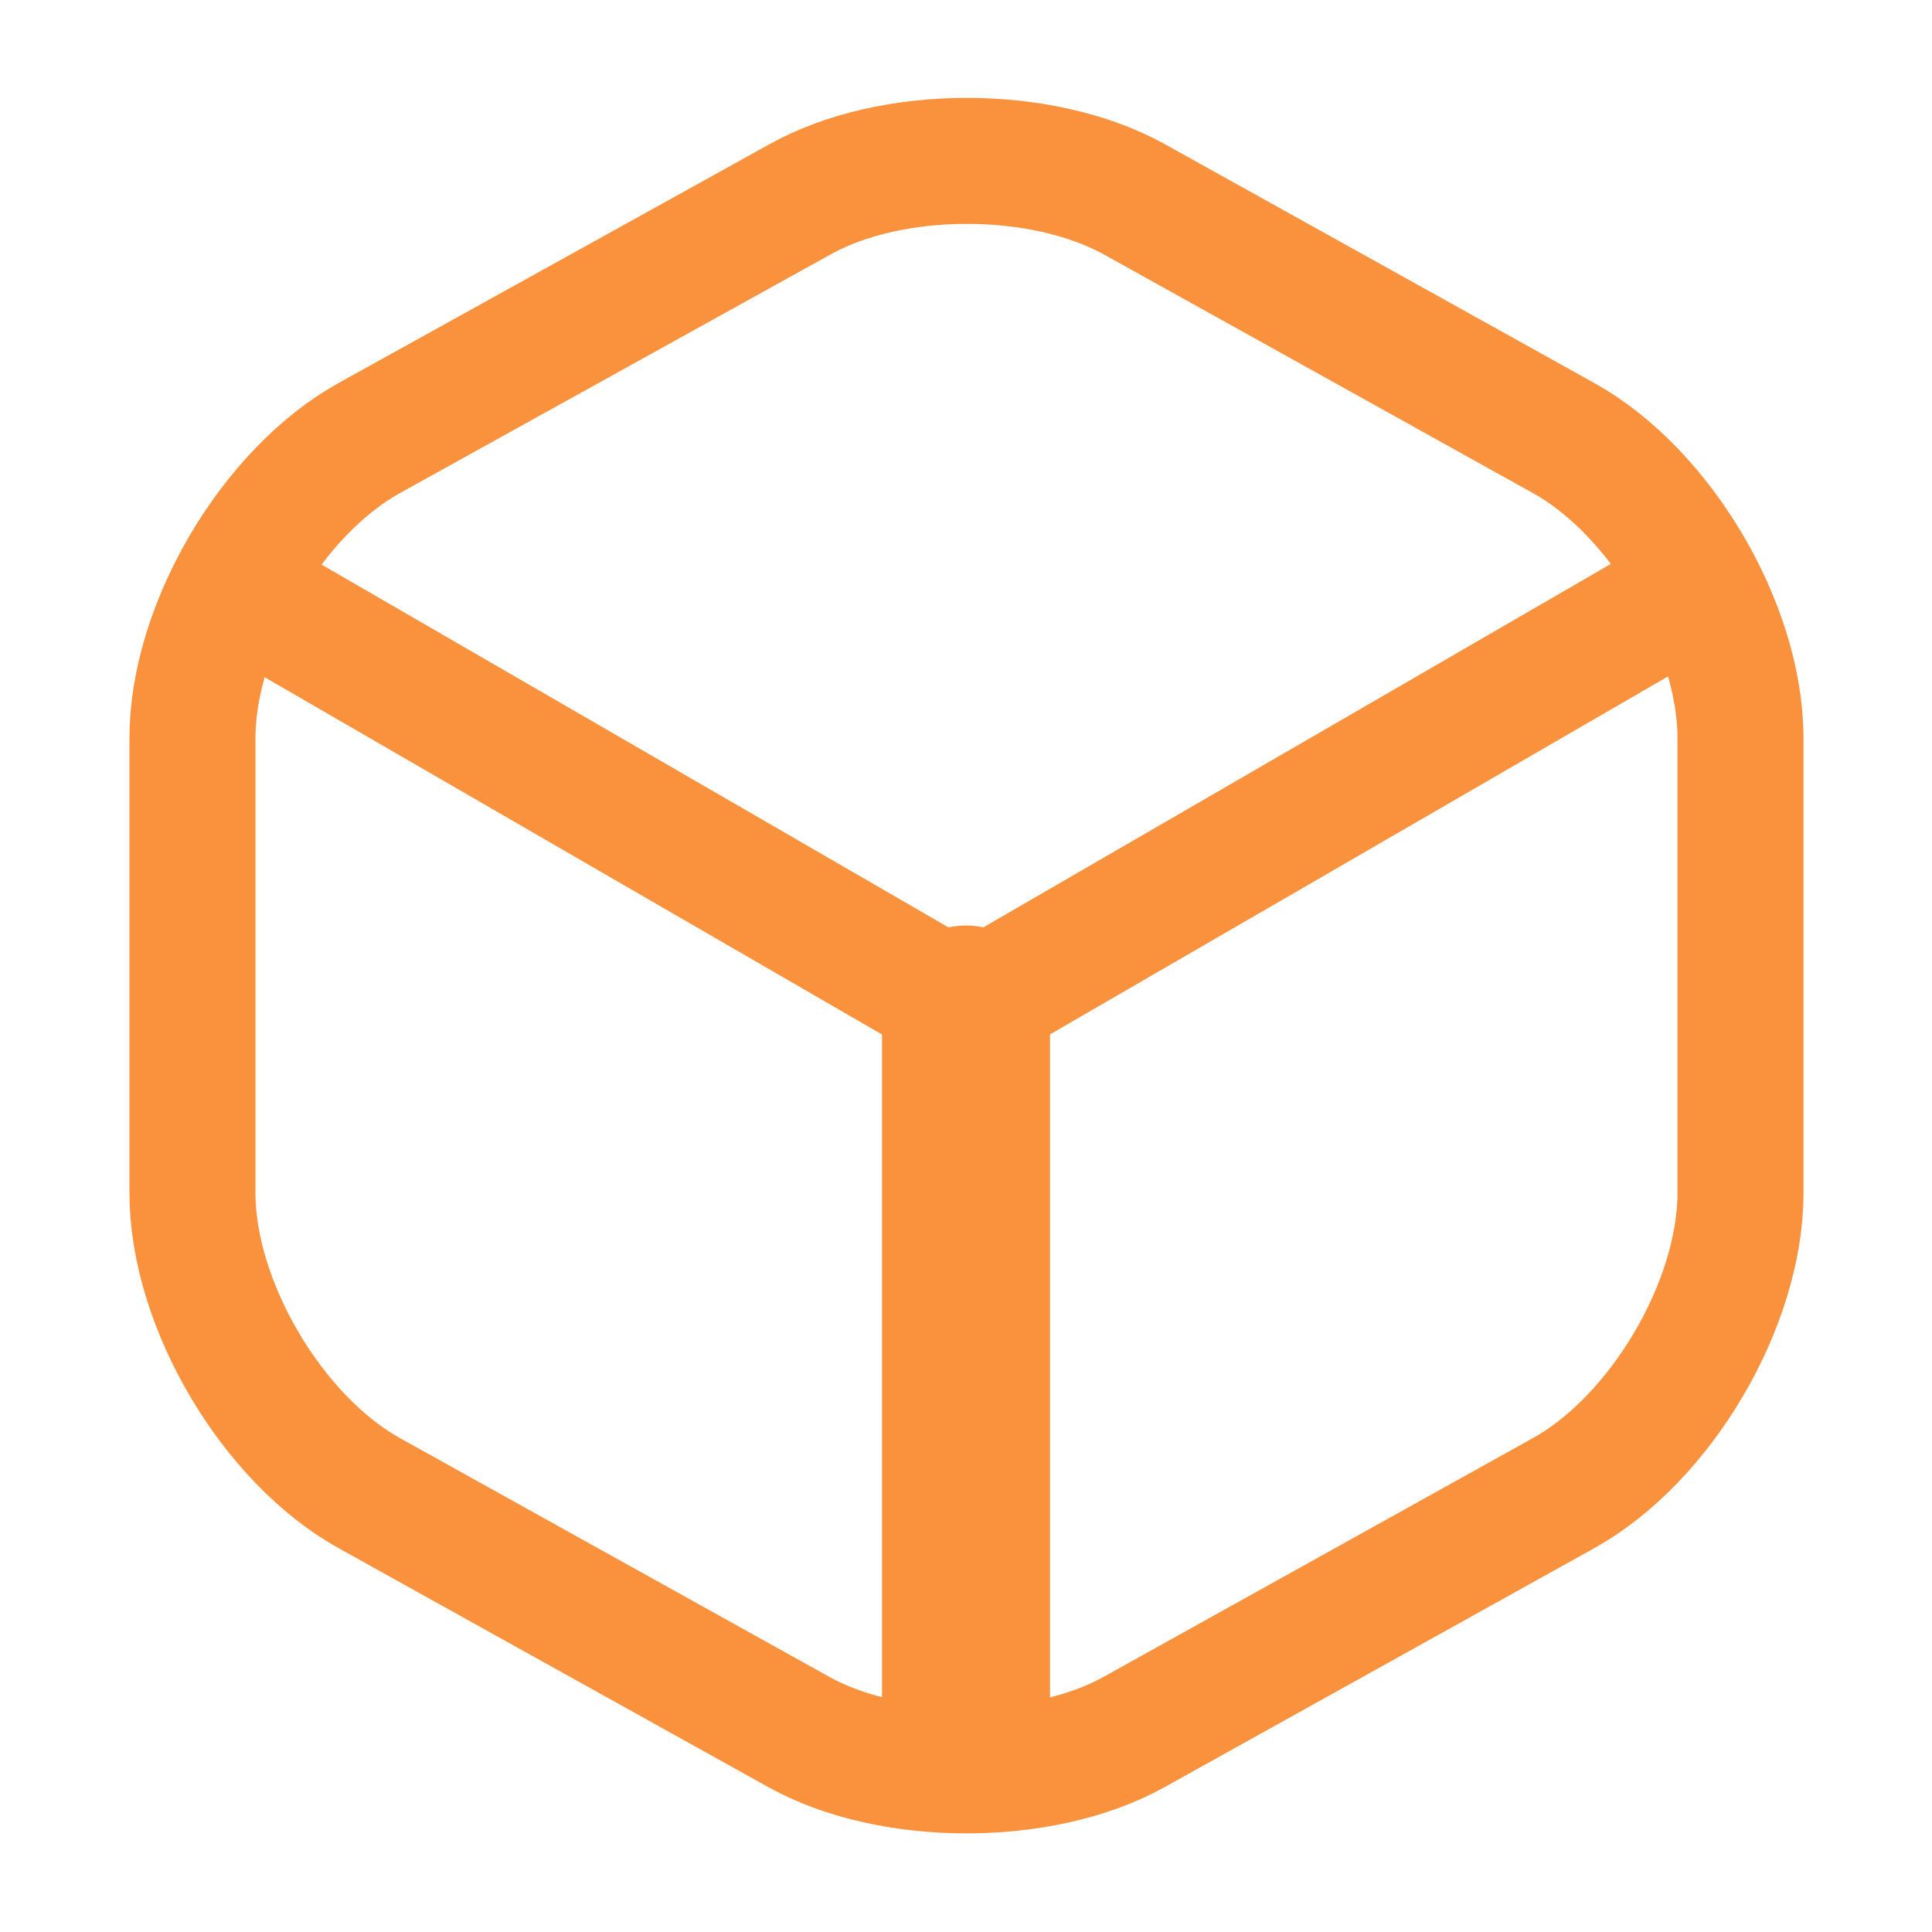 <svg xmlns="http://www.w3.org/2000/svg" width="23" height="23" viewBox="0 0 23 23" fill="none">
<path d="M3.037 7.13L11.499 12.027L19.904 7.159" stroke="#FA923D" stroke-width="1.5" stroke-linecap="round" stroke-linejoin="round"/>
<path d="M11.5 20.709V12.018" stroke="#FA923D" stroke-width="2" stroke-linecap="round" stroke-linejoin="round"/>
<path d="M9.517 2.377L4.399 5.213C3.24 5.855 2.291 7.465 2.291 8.788V14.202C2.291 15.525 3.24 17.135 4.399 17.777L9.517 20.623C10.609 21.227 12.401 21.227 13.494 20.623L18.611 17.777C19.771 17.135 20.72 15.525 20.72 14.202V8.788C20.72 7.465 19.771 5.855 18.611 5.213L13.494 2.367C12.392 1.763 10.609 1.763 9.517 2.377Z" stroke="#FA923D" stroke-width="1.5" stroke-linecap="round" stroke-linejoin="round"/>
</svg>